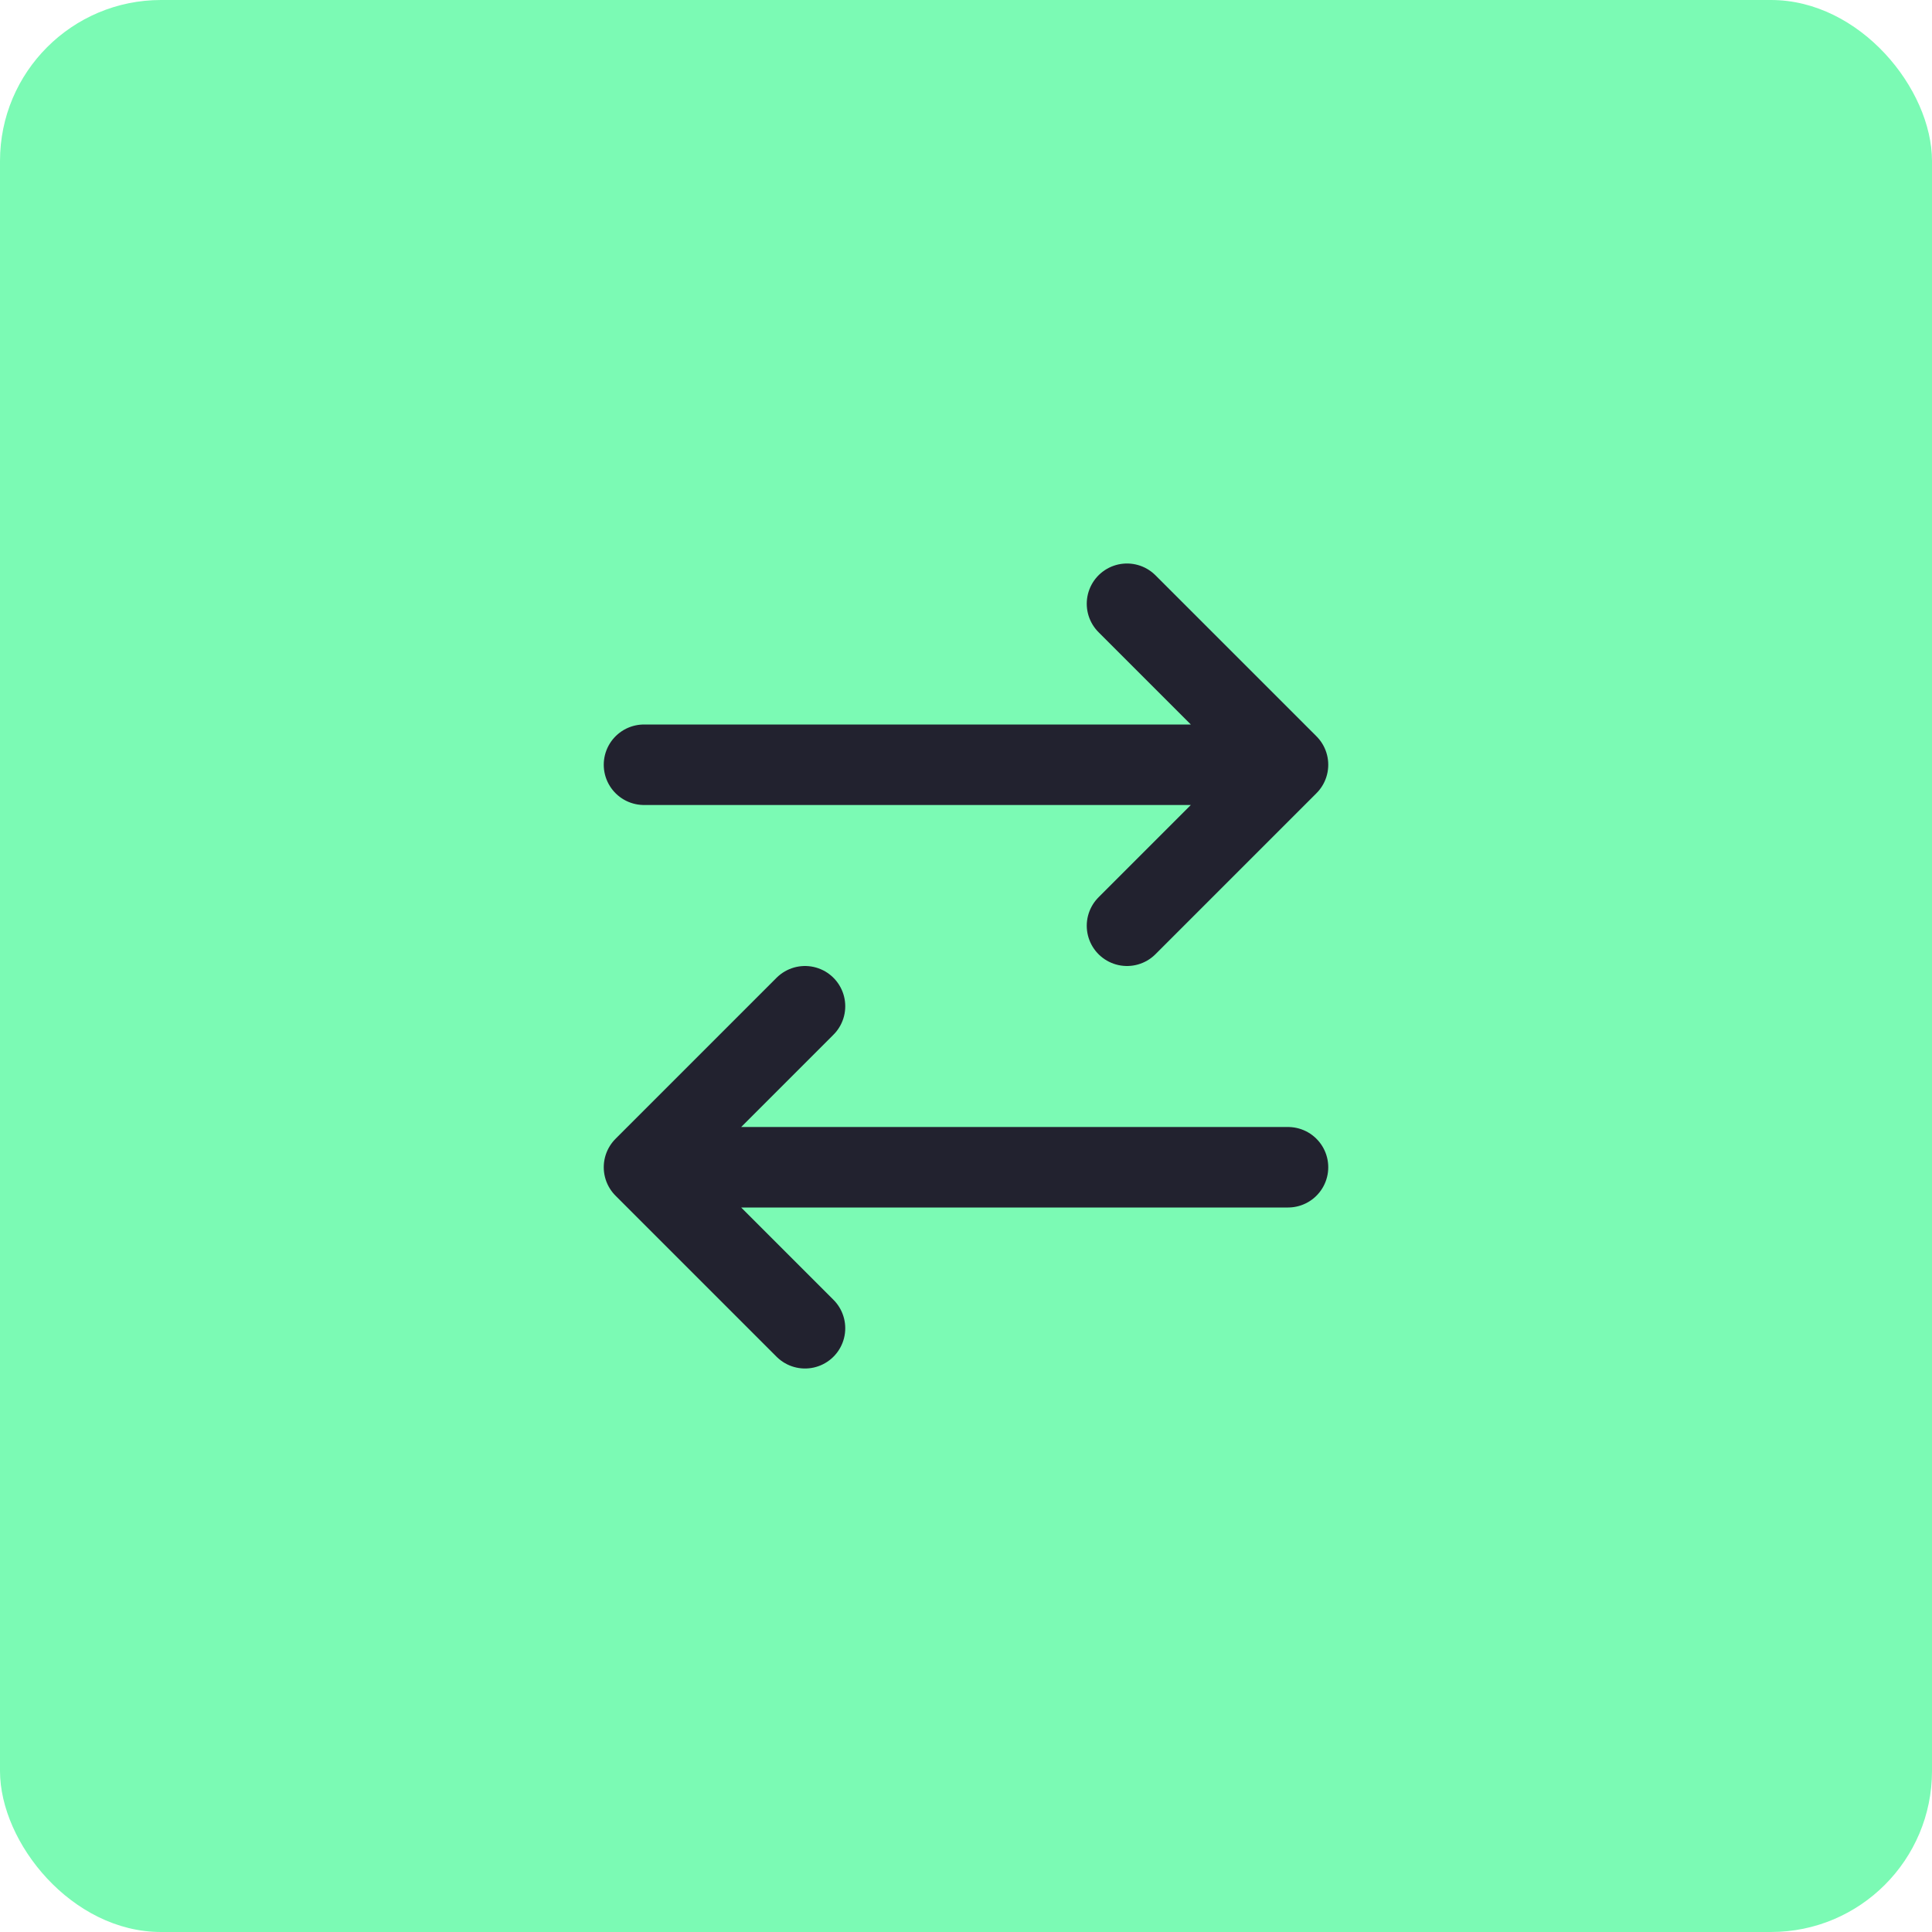 <svg width="48" height="48" viewBox="0 0 48 48" fill="none" xmlns="http://www.w3.org/2000/svg">
<rect width="48" height="48" rx="4" fill="#7BFAB4"/>
<path d="M32 29H16M16 29L20 25M16 29L20 33M16 19H32M32 19L28 15M32 19L28 23" stroke="#22222F" stroke-width="2" stroke-linecap="round" stroke-linejoin="round"/>
</svg>
